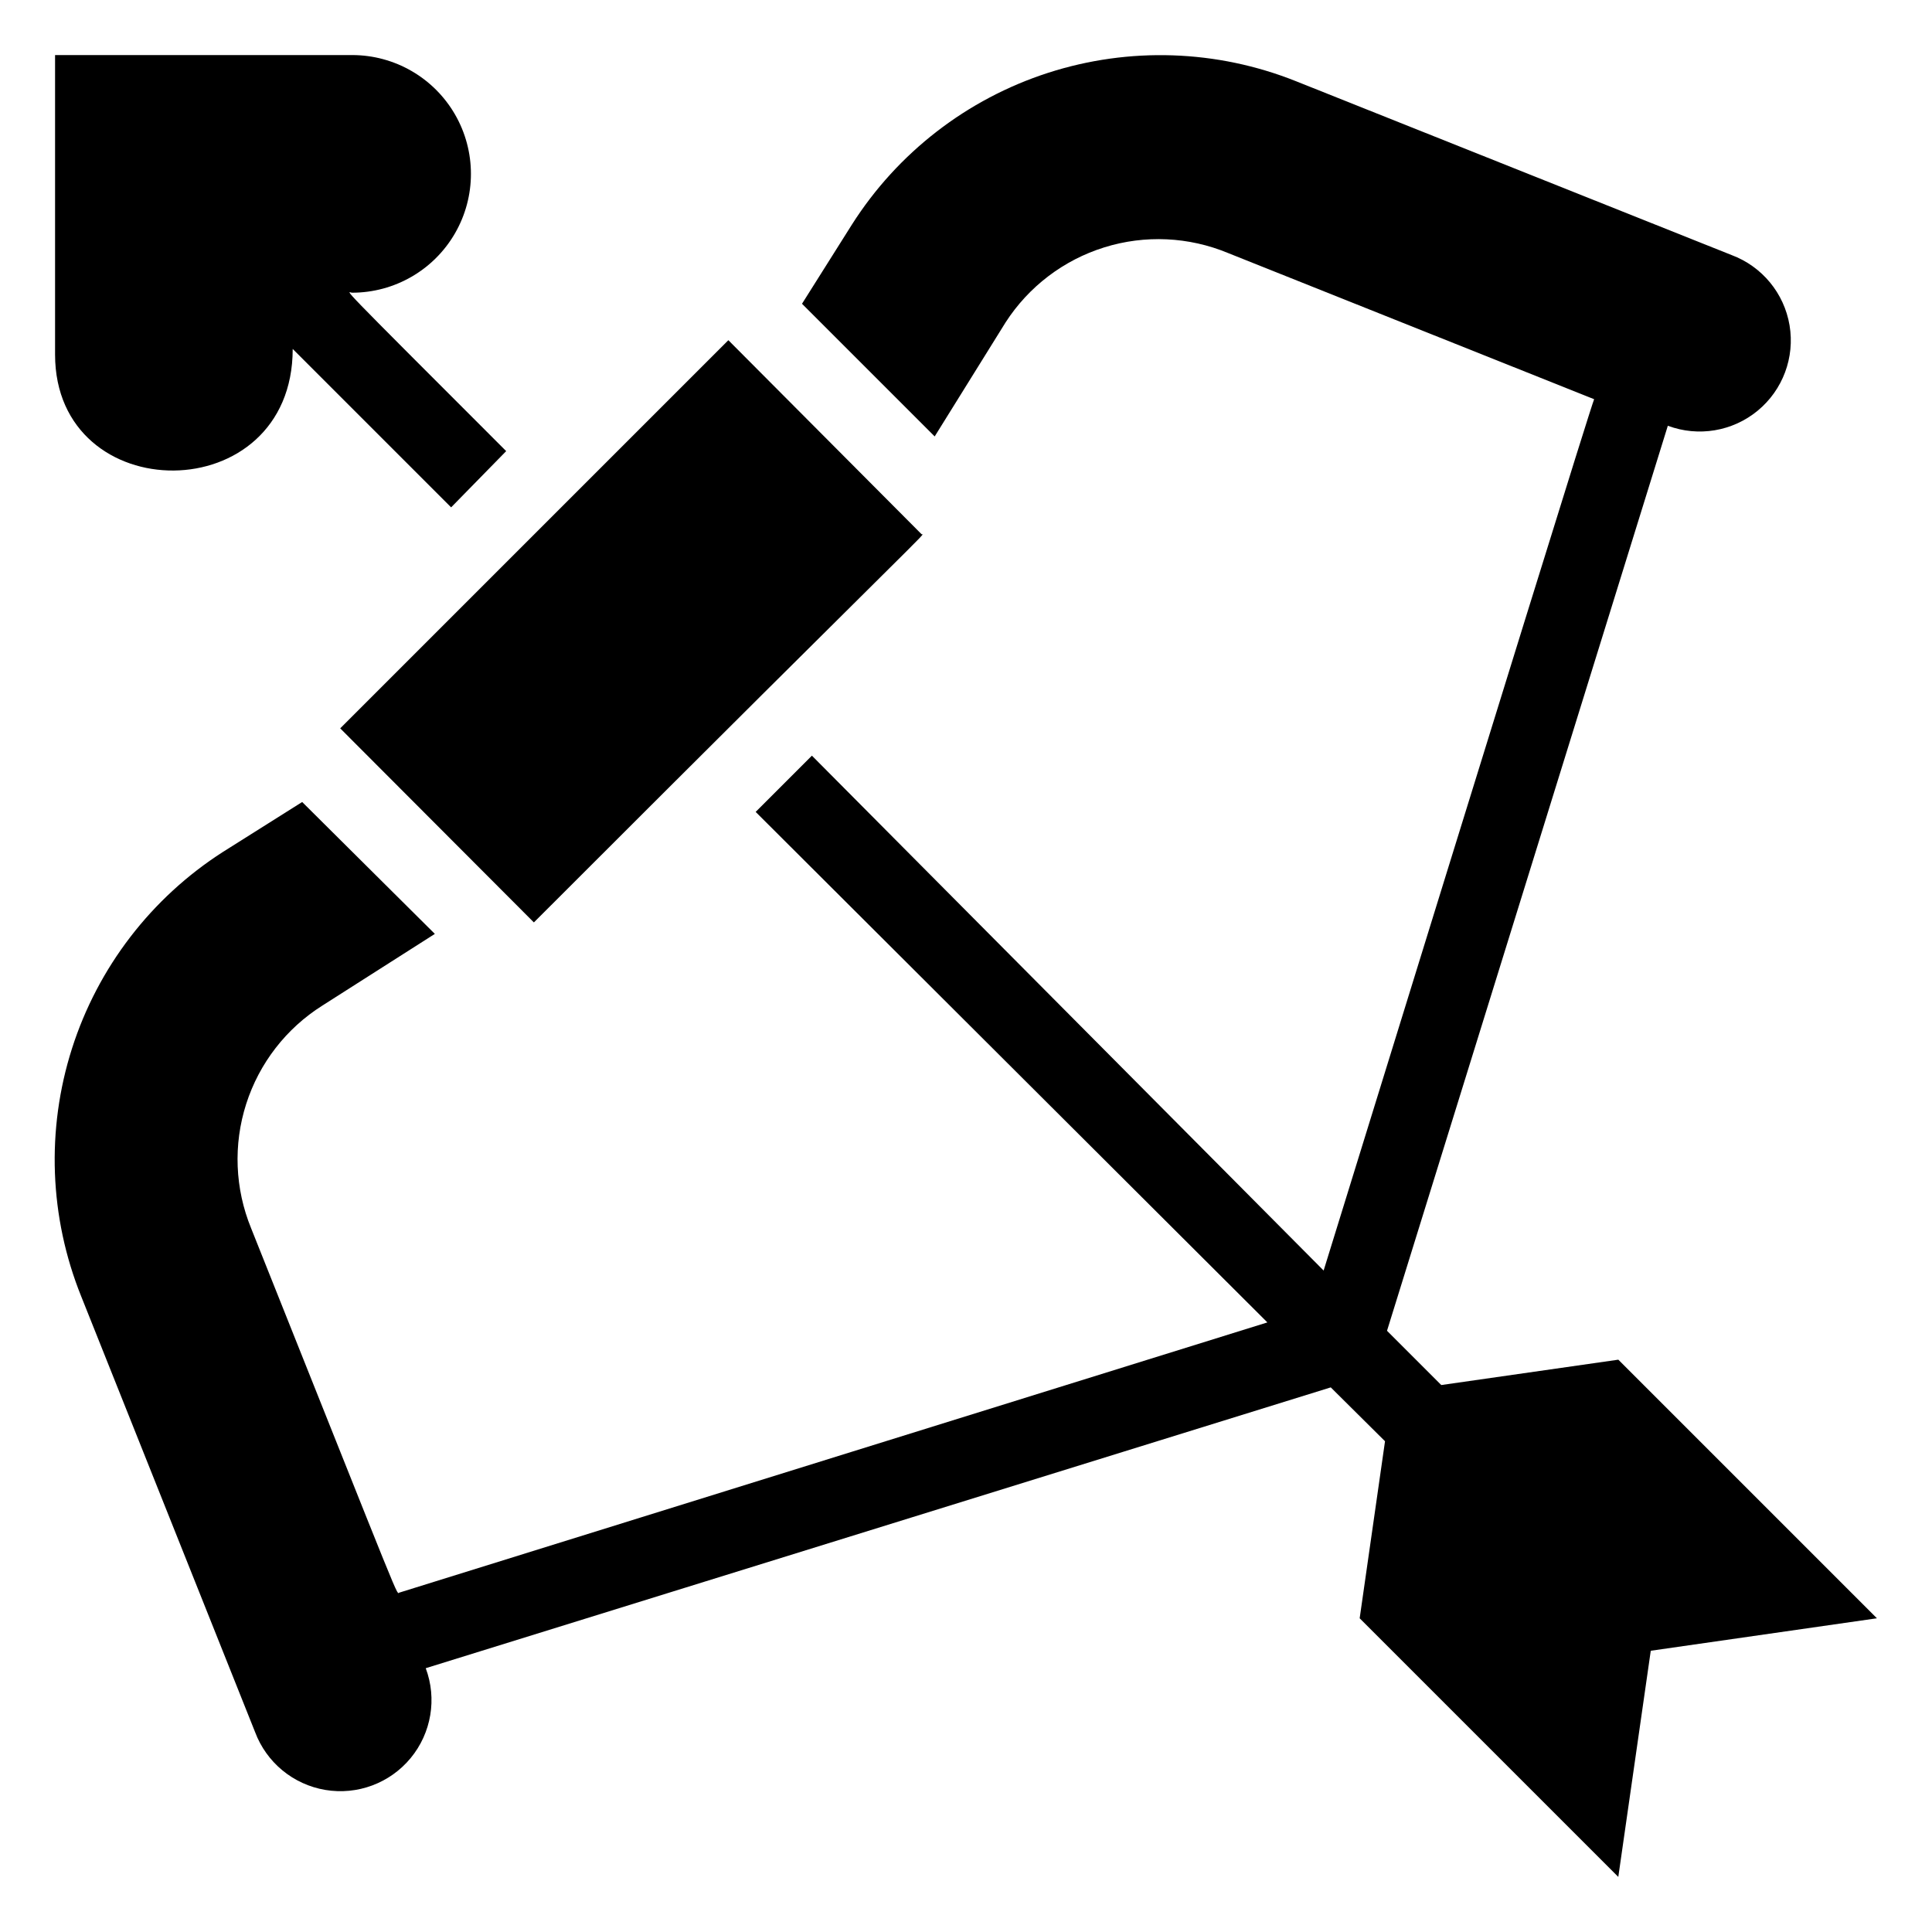 <?xml version="1.0" encoding="UTF-8"?>
<!-- Uploaded to: ICON Repo, www.iconrepo.com, Generator: ICON Repo Mixer Tools -->
<svg fill="#000000" width="800px" height="800px" version="1.1" viewBox="144 144 512 512" xmlns="http://www.w3.org/2000/svg">
 <g>
  <path d="m572.87 504.33-46.918 6.719-14.379-14.379 74.418-239.84c8.082 3.019 17.16 1.496 23.812-3.992 6.656-5.488 9.875-14.109 8.449-22.617-1.426-8.508-7.281-15.609-15.363-18.629l-115.46-46.078c-20.965-8.367-44.195-9.148-65.68-2.211-21.48 6.938-39.867 21.16-51.98 40.207l-13.227 20.992 35.16 35.16 18.793-30.227c6.121-9.488 15.379-16.527 26.16-19.883 10.781-3.359 22.398-2.82 32.824 1.516l96.984 38.73c-1.156 2.938-23.824 76.098-71.688 230.91l-135.61-136.45-14.906 14.906 135.61 135.29-229.97 71.586c-1.051 0 2.519 8.293-39.359-96.562v-0.004c-4.289-10.484-4.746-22.145-1.293-32.93 3.457-10.789 10.602-20.016 20.184-26.055l29.809-18.996-35.16-34.953-20.992 13.227v-0.004c-19 12.18-33.152 30.609-40.012 52.109-6.859 21.504-6 44.723 2.434 65.656l46.078 115.46c3.019 8.082 10.121 13.938 18.629 15.363 8.508 1.426 17.129-1.793 22.617-8.449 5.488-6.656 7.012-15.73 3.992-23.812l239.84-74.418 14.379 14.273-6.719 46.918 68.539 68.539 8.605-59.934 59.934-8.605z"/>
  <path d="m221.57 236.47 41.984 41.984 14.59-14.902c-46.707-46.707-41.984-41.984-40.828-41.984h-0.004c11.25 0 21.645-6.004 27.27-15.746 5.625-9.742 5.625-21.742 0-31.488-5.625-9.742-16.02-15.742-27.27-15.742h-78.719v79.352c0 41.145 62.977 41.352 62.977-1.473z"/>
  <path d="m234.16 337.02 51.324 51.43c106.32-106.32 103.8-102.86 102.76-102.86l-51.219-51.434-102.86 102.86z"/>
 </g>
</svg>